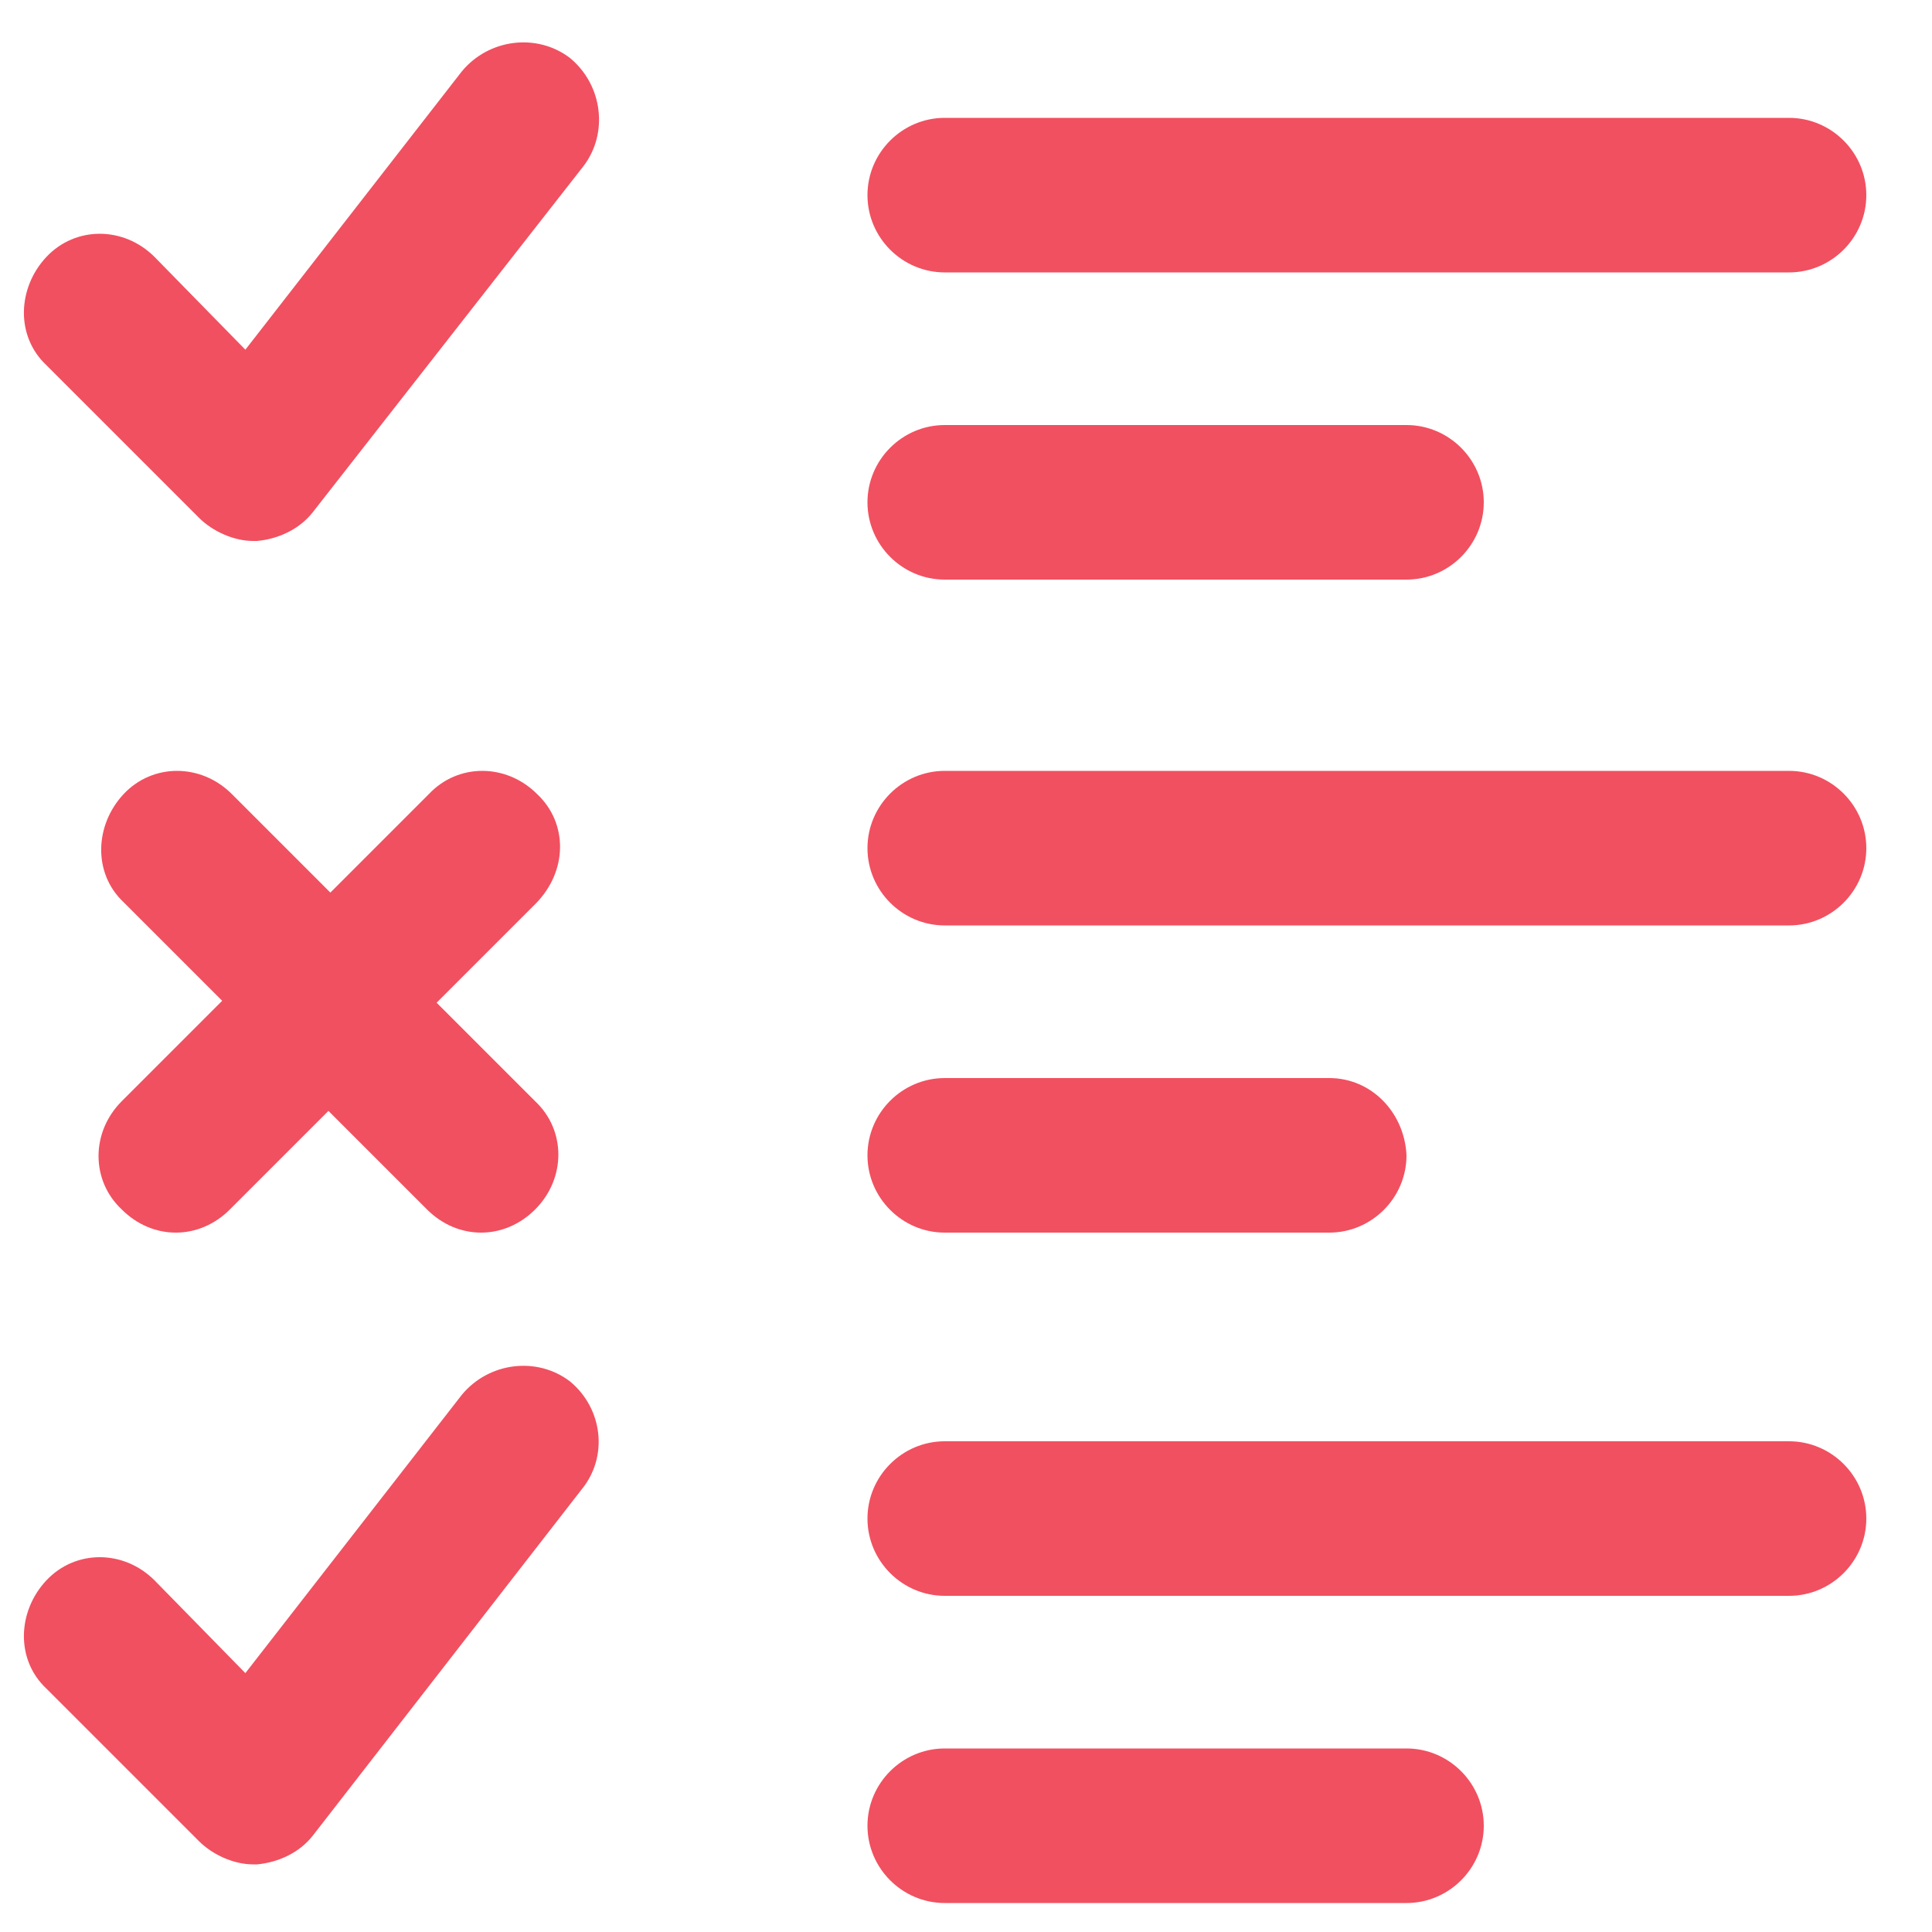<svg xmlns='http://www.w3.org/2000/svg' xmlns:xlink='http://www.w3.org/1999/xlink' id='Layer_1' x='0px' y='0px' viewBox='0 0 100 100' style='enable-background:new 0 0 100 100;fill: #f15060;' xml:space='preserve'><g><path d='M27.8,41.1c-1.6-1.6-4.1-1.6-5.6,0l-5.1,5.1l-5.1-5.1c-1.6-1.6-4.1-1.6-5.6,0s-1.6,4.1,0,5.6l5.1,5.1L6.3,57 c-1.6,1.6-1.6,4.1,0,5.6c0.8,0.8,1.8,1.2,2.8,1.2c1,0,2-0.4,2.8-1.2l5.1-5.1l5.1,5.1c0.8,0.8,1.8,1.2,2.8,1.2s2-0.4,2.8-1.2 c1.6-1.6,1.6-4.1,0-5.6l-5.1-5.1l5.1-5.1C29.4,45.1,29.4,42.6,27.8,41.1z'></path><path d='M48.9,30h23.9c2.2,0,4-1.8,4-4c0-2.2-1.8-4-4-4H48.9c-2.2,0-4,1.8-4,4C44.9,28.2,46.7,30,48.9,30z'></path><path d='M48.9,14.1h43.7c2.2,0,4-1.8,4-4c0-2.2-1.8-4-4-4H48.9c-2.2,0-4,1.8-4,4C44.9,12.3,46.7,14.1,48.9,14.1z'></path><path d='M29.5,3c-1.7-1.3-4.2-1-5.6,0.7L12.7,18.1L8,13.3c-1.6-1.6-4.1-1.6-5.6,0s-1.6,4.1,0,5.6l7.9,7.9c0.7,0.7,1.8,1.2,2.8,1.2 l0,0l0.2,0c1.1-0.1,2.2-0.6,2.9-1.5L30.2,8.6C31.5,6.9,31.2,4.4,29.5,3z'></path><path d='M48.9,98.5h23.9c2.2,0,4-1.8,4-4c0-2.2-1.8-4-4-4H48.9c-2.2,0-4,1.8-4,4C44.9,96.7,46.7,98.5,48.9,98.5z'></path><path d='M48.9,82.6h43.7c2.2,0,4-1.8,4-4c0-2.2-1.8-4-4-4H48.9c-2.2,0-4,1.8-4,4C44.9,80.8,46.7,82.6,48.9,82.6z'></path><path d='M29.5,71.5c-1.7-1.3-4.2-1-5.6,0.7L12.7,86.6L8,81.8c-1.6-1.6-4.1-1.6-5.6,0s-1.6,4.1,0,5.6l7.9,7.9 c0.7,0.7,1.8,1.2,2.8,1.2l0,0l0.2,0c1.1-0.1,2.2-0.6,2.9-1.5l13.9-17.9C31.5,75.4,31.2,72.9,29.5,71.5z'></path><path d='M92.6,39.9H48.9c-2.2,0-4,1.8-4,4c0,2.2,1.8,4,4,4h43.7c2.2,0,4-1.8,4-4C96.6,41.7,94.8,39.9,92.6,39.9z'></path><path d='M68.8,55.8H48.9c-2.2,0-4,1.8-4,4c0,2.2,1.8,4,4,4h19.9c2.2,0,4-1.8,4-4C72.7,57.6,71,55.8,68.8,55.8z'></path></g></svg>